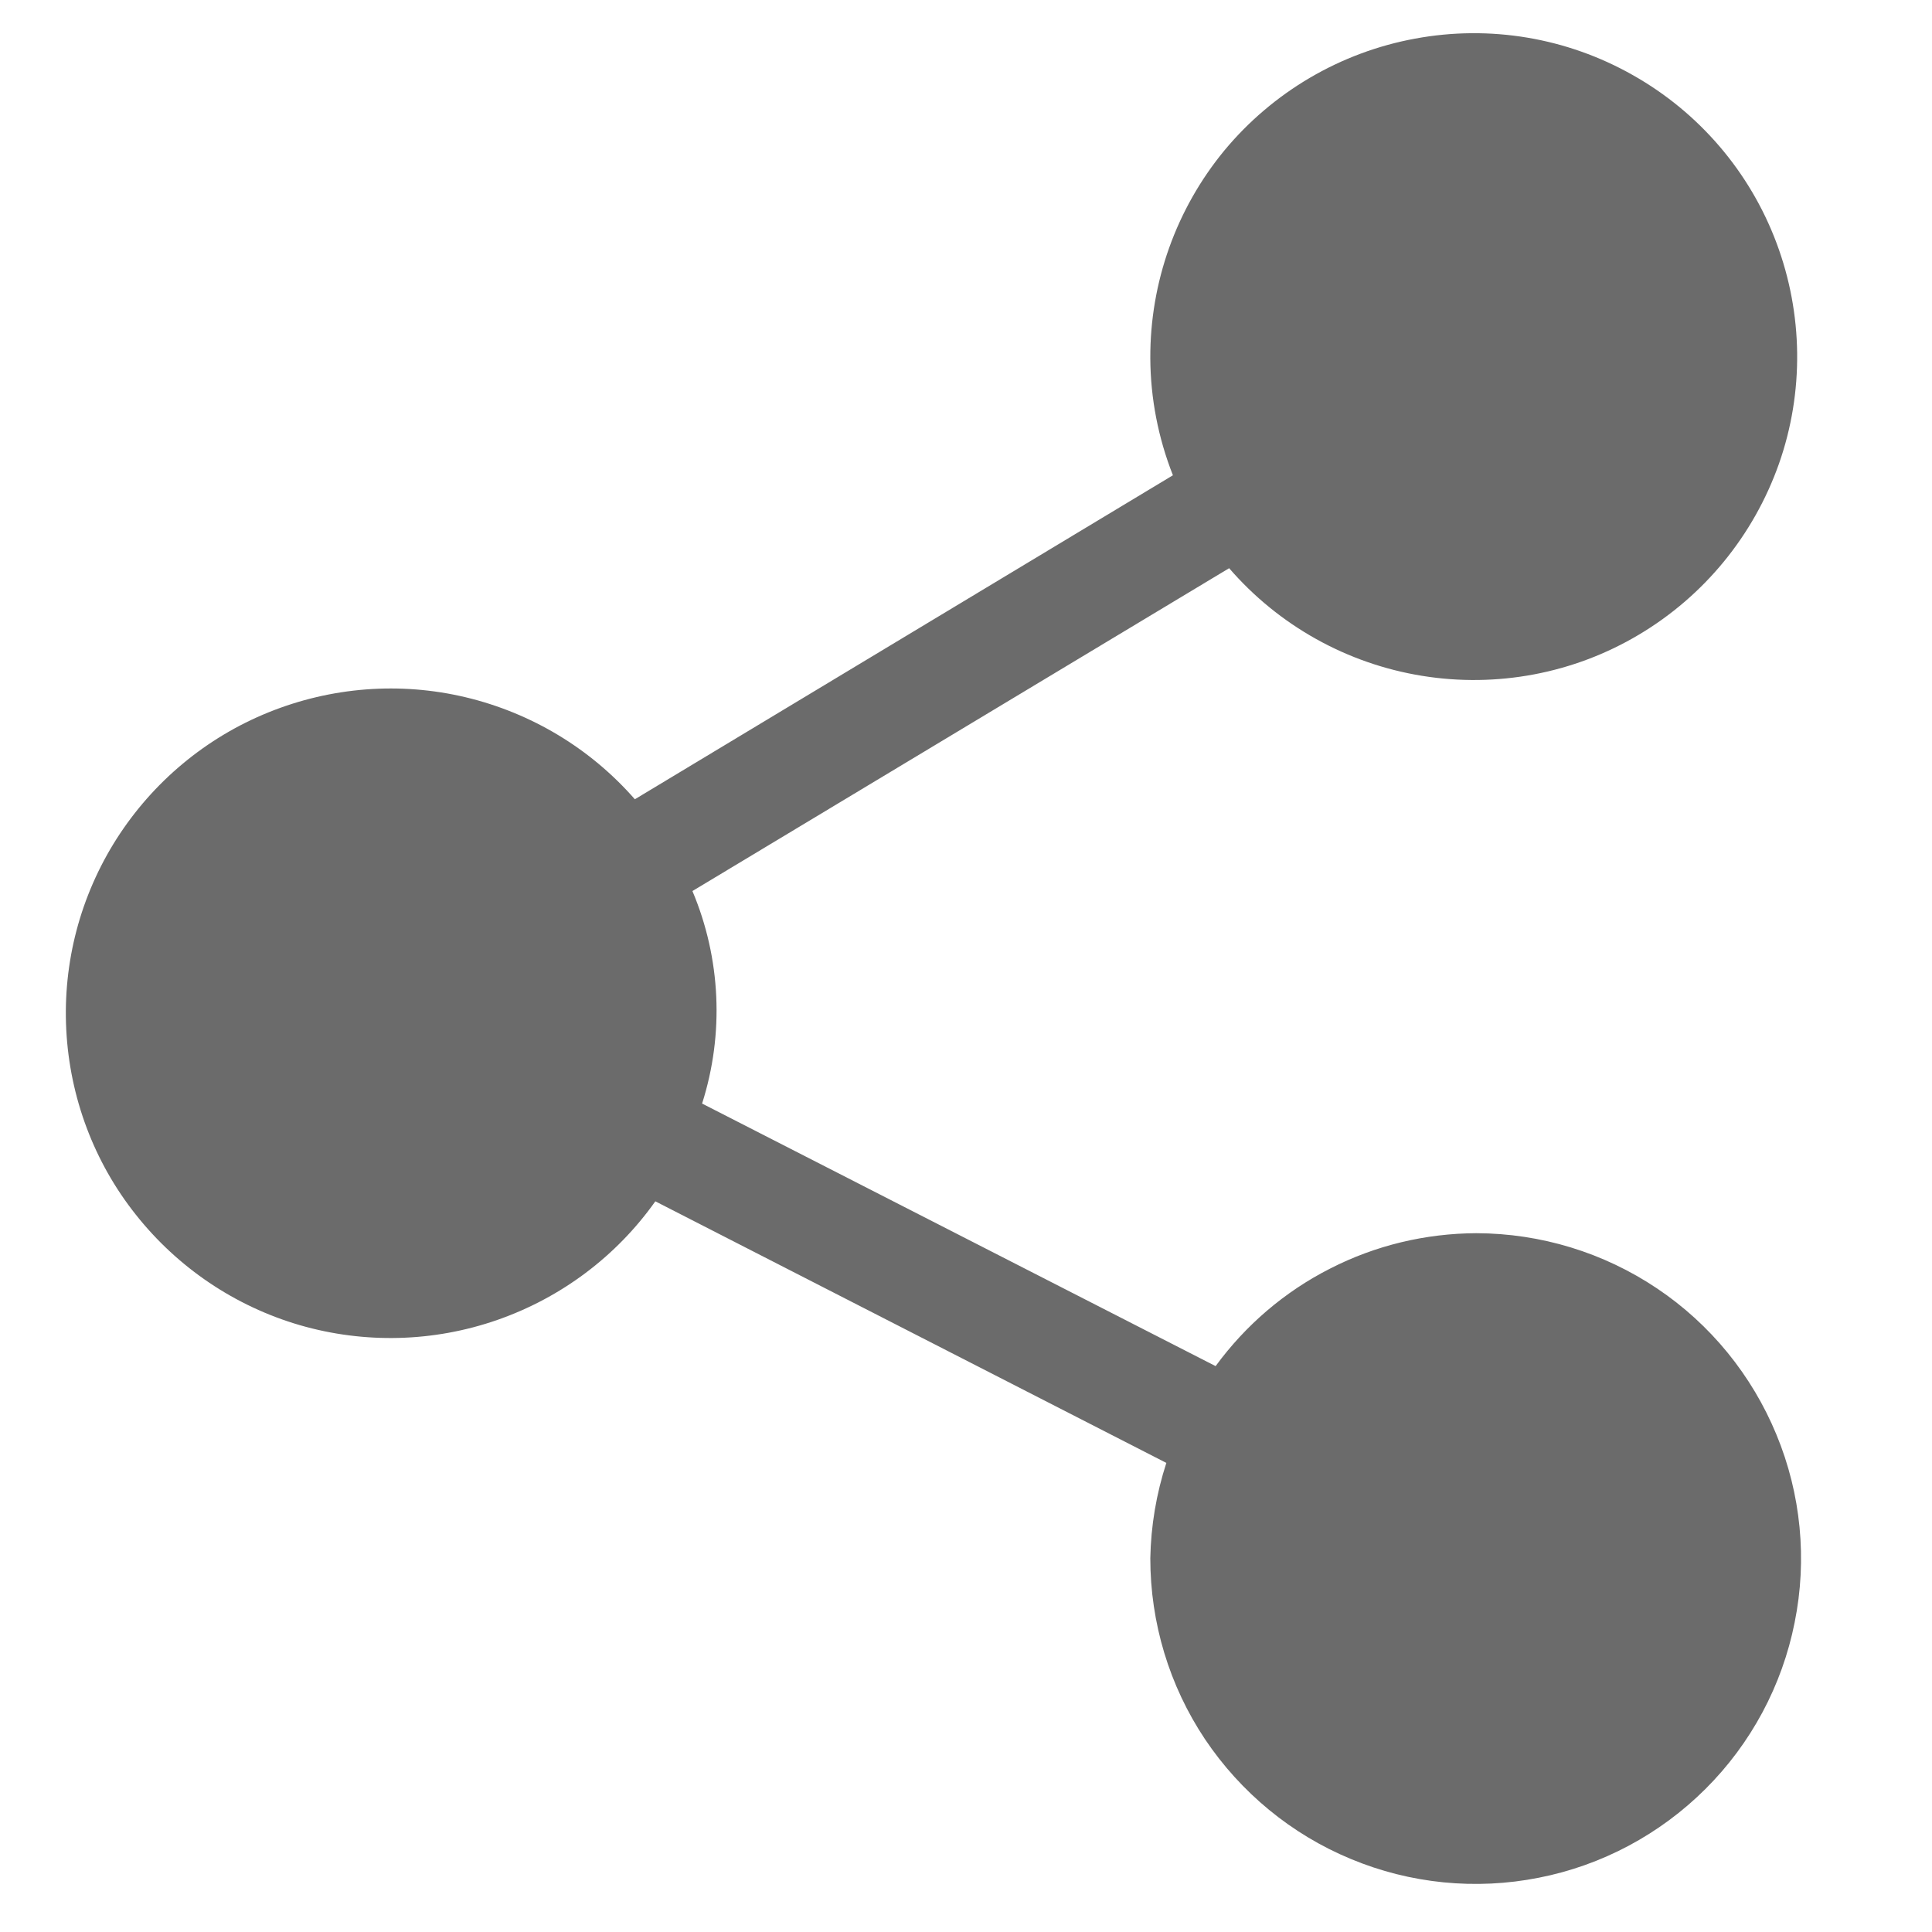<svg width="10" height="10" viewBox="0 0 10 10" fill="none" xmlns="http://www.w3.org/2000/svg">
<path d="M7.642 6.383C7.379 6.384 7.119 6.446 6.885 6.566C6.65 6.685 6.447 6.859 6.292 7.071L3.634 5.712C3.749 5.351 3.731 4.961 3.584 4.612L6.362 2.941C6.619 3.238 6.972 3.435 7.36 3.498C7.748 3.561 8.146 3.486 8.483 3.285C8.821 3.084 9.077 2.771 9.208 2.4C9.338 2.03 9.333 1.625 9.195 1.257C9.057 0.889 8.794 0.582 8.452 0.389C8.11 0.195 7.711 0.128 7.324 0.2C6.938 0.271 6.589 0.476 6.338 0.778C6.088 1.081 5.952 1.462 5.954 1.855C5.955 2.062 5.995 2.267 6.071 2.46L3.286 4.137C3.056 3.874 2.75 3.69 2.41 3.609C2.07 3.528 1.714 3.556 1.39 3.687C1.066 3.818 0.792 4.047 0.604 4.341C0.416 4.636 0.325 4.981 0.343 5.33C0.361 5.679 0.486 6.014 0.703 6.287C0.92 6.561 1.216 6.761 1.552 6.859C1.887 6.956 2.244 6.947 2.574 6.832C2.904 6.717 3.19 6.503 3.392 6.218L6.037 7.572C5.985 7.732 5.957 7.898 5.954 8.066C5.954 8.399 6.052 8.725 6.237 9.002C6.422 9.278 6.685 9.495 6.992 9.622C7.299 9.75 7.638 9.784 7.965 9.719C8.291 9.655 8.591 9.495 8.827 9.26C9.063 9.025 9.224 8.725 9.289 8.398C9.355 8.072 9.322 7.733 9.195 7.426C9.068 7.118 8.853 6.854 8.577 6.669C8.3 6.483 7.975 6.384 7.642 6.383Z" fill="#6B6B6B"/>
</svg>
